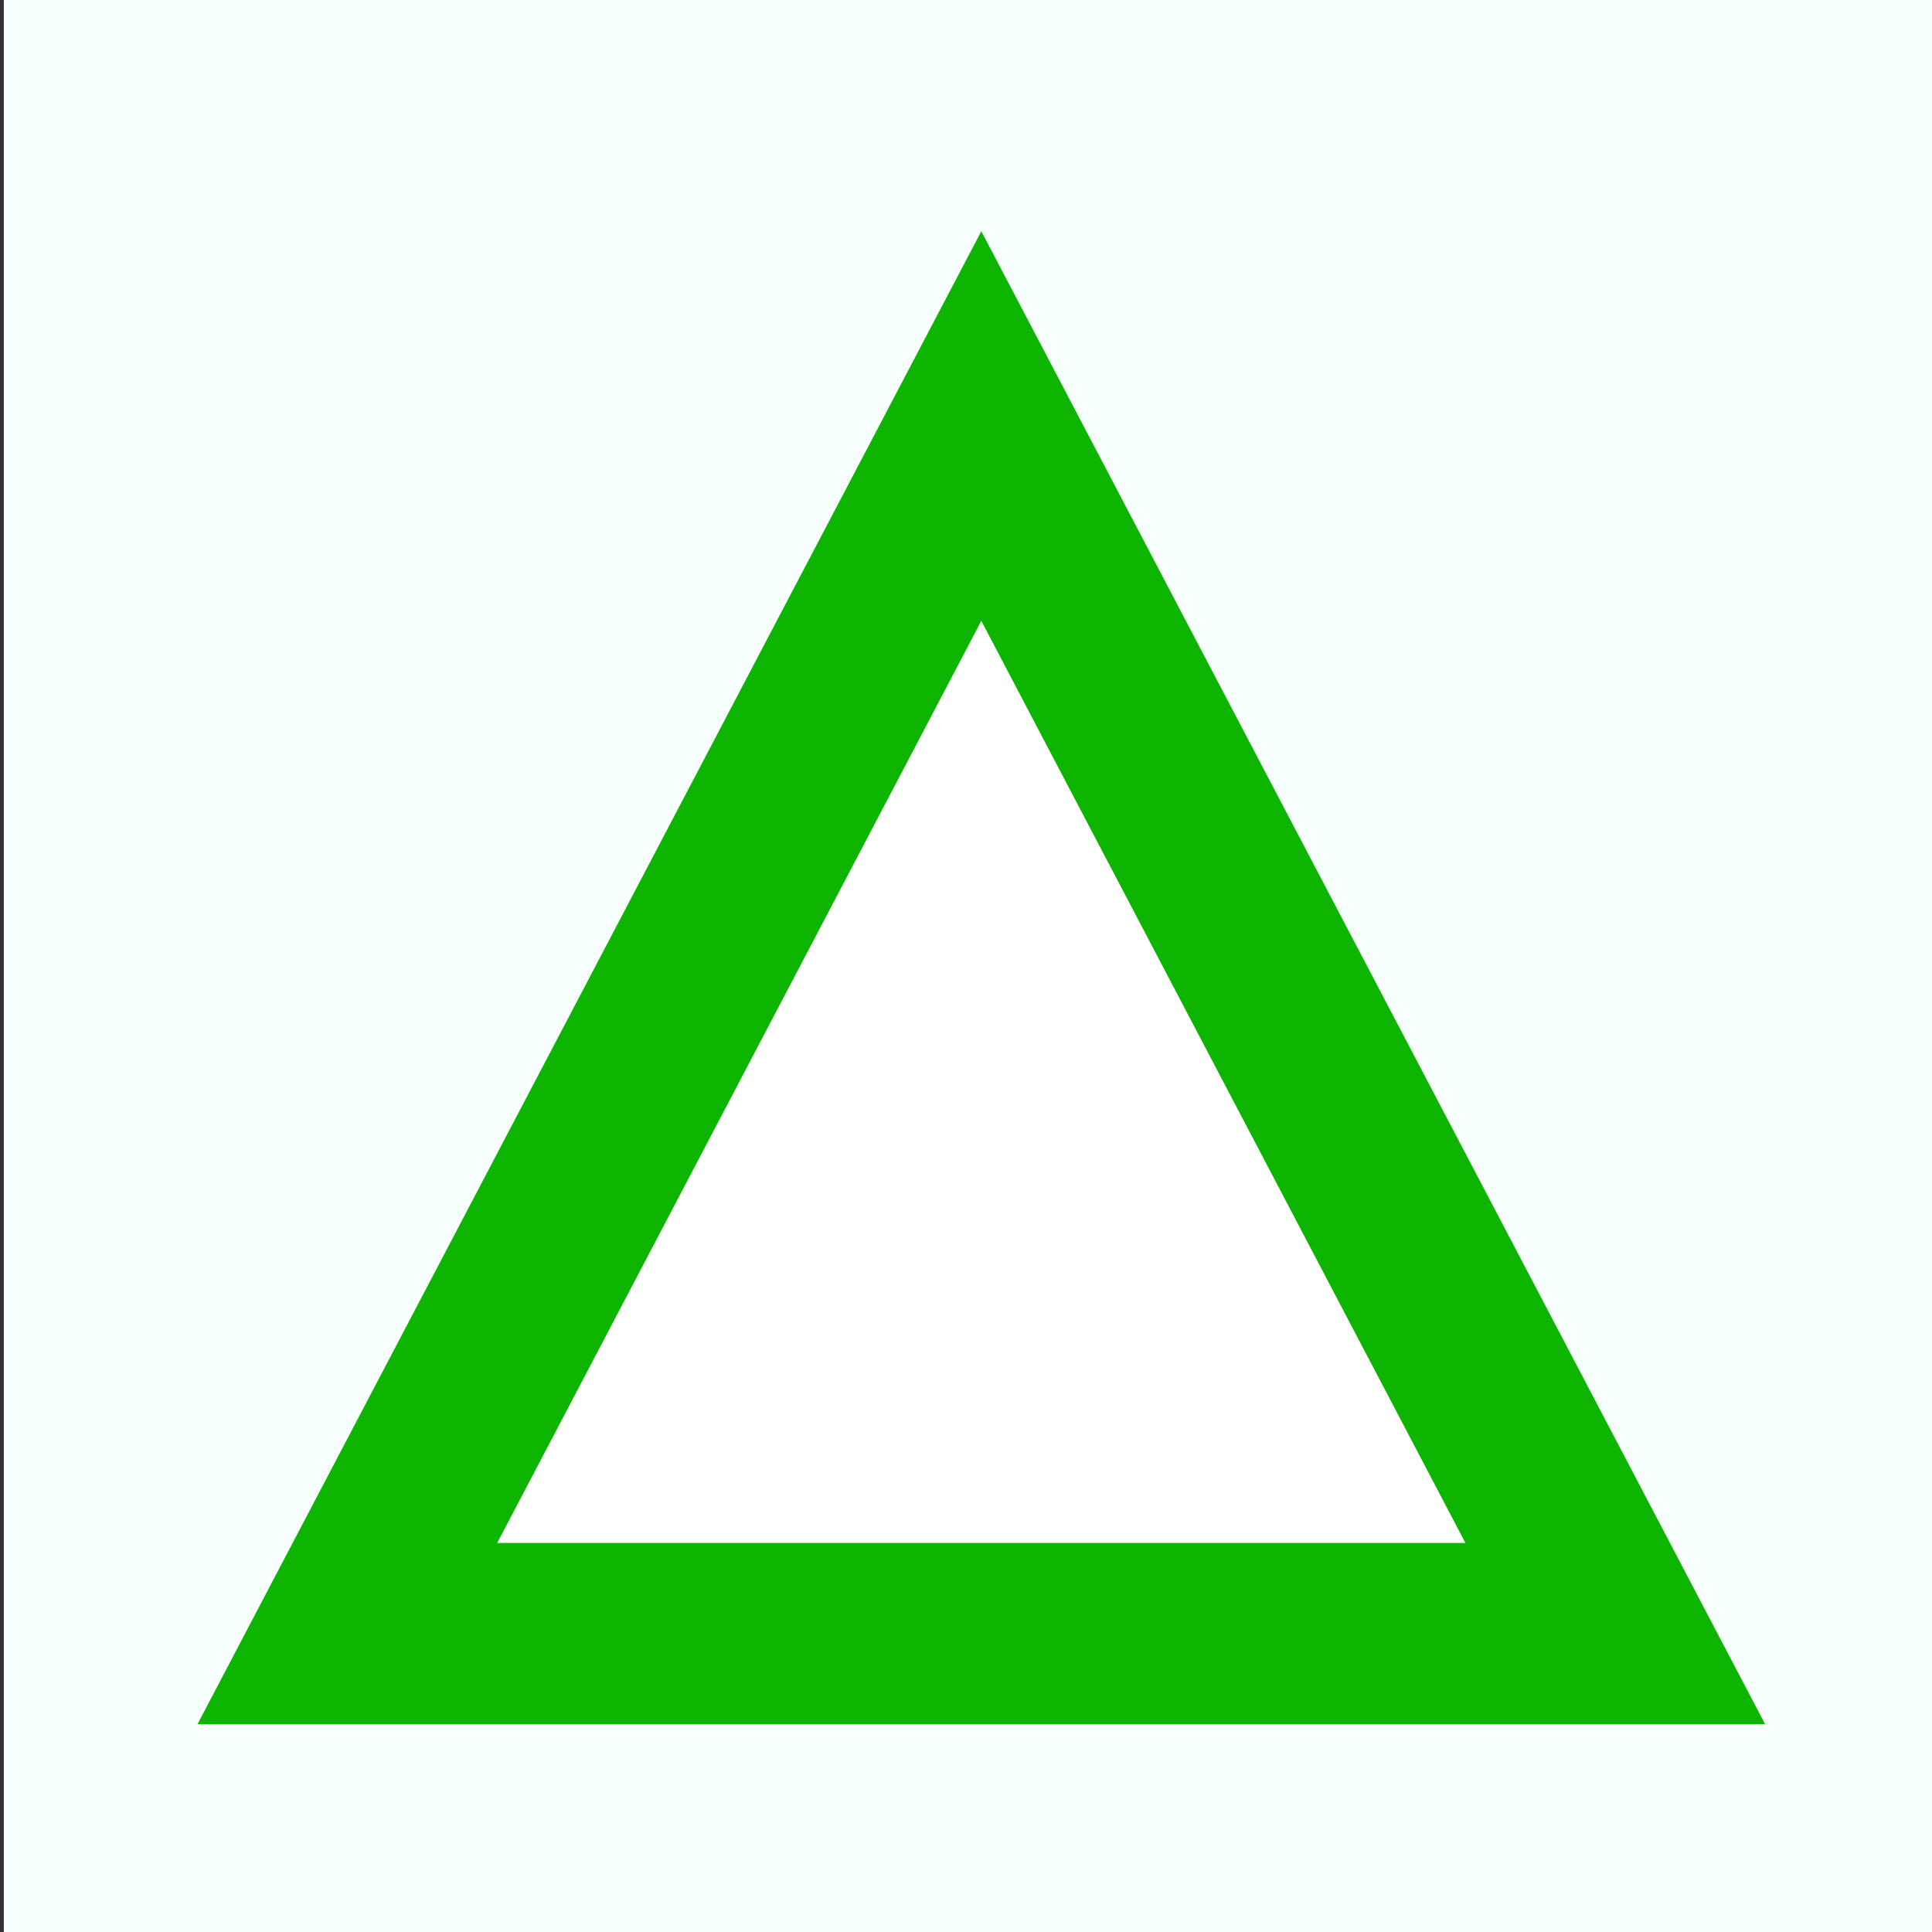 <?xml version="1.0" encoding="UTF-8" standalone="no"?>
<svg
   width="64px"
   height="64px"
   version="1.1"
   id="svg1307"
   sodipodi:docname="Symbol_Odw_HW54.svg"
   inkscape:version="1.1.1 (3bf5ae0d25, 2021-09-20)"
   xmlns:inkscape="http://www.inkscape.org/namespaces/inkscape"
   xmlns:sodipodi="http://sodipodi.sourceforge.net/DTD/sodipodi-0.dtd"
   xmlns="http://www.w3.org/2000/svg"
   xmlns:svg="http://www.w3.org/2000/svg">
  <rect width="100%" height="100%" fill="#333333" stroke="none"/>
  <defs
     id="defs1311" />
  <sodipodi:namedview
     id="namedview1309"
     pagecolor="#ffffff"
     bordercolor="#666666"
     borderopacity="1.0"
     inkscape:pageshadow="2"
     inkscape:pageopacity="0.0"
     inkscape:pagecheckerboard="0"
     showgrid="false"
     inkscape:zoom="7.890625"
     inkscape:cx="31.936634"
     inkscape:cy="32"
     inkscape:window-width="1366"
     inkscape:window-height="713"
     inkscape:window-x="-8"
     inkscape:window-y="-8"
     inkscape:window-maximized="1"
     inkscape:current-layer="svg1307" />
  <rect
     x="0.127"
     y="1.624079e-06"
     width="64"
     height="64"
     style="fill:#f8ffff;fill-opacity:1"
     id="rect1303" />
  <polygon
     points="32,15 11,55 53,55 "
     stroke="#ffffff"
     stroke-width="6"
     fill="#330"
     id="polygon1305"
     style="fill:#ffffff;fill-opacity:1;stroke:#0eb500;stroke-opacity:1"
     transform="translate(0.507,-0.887)" />
</svg>
